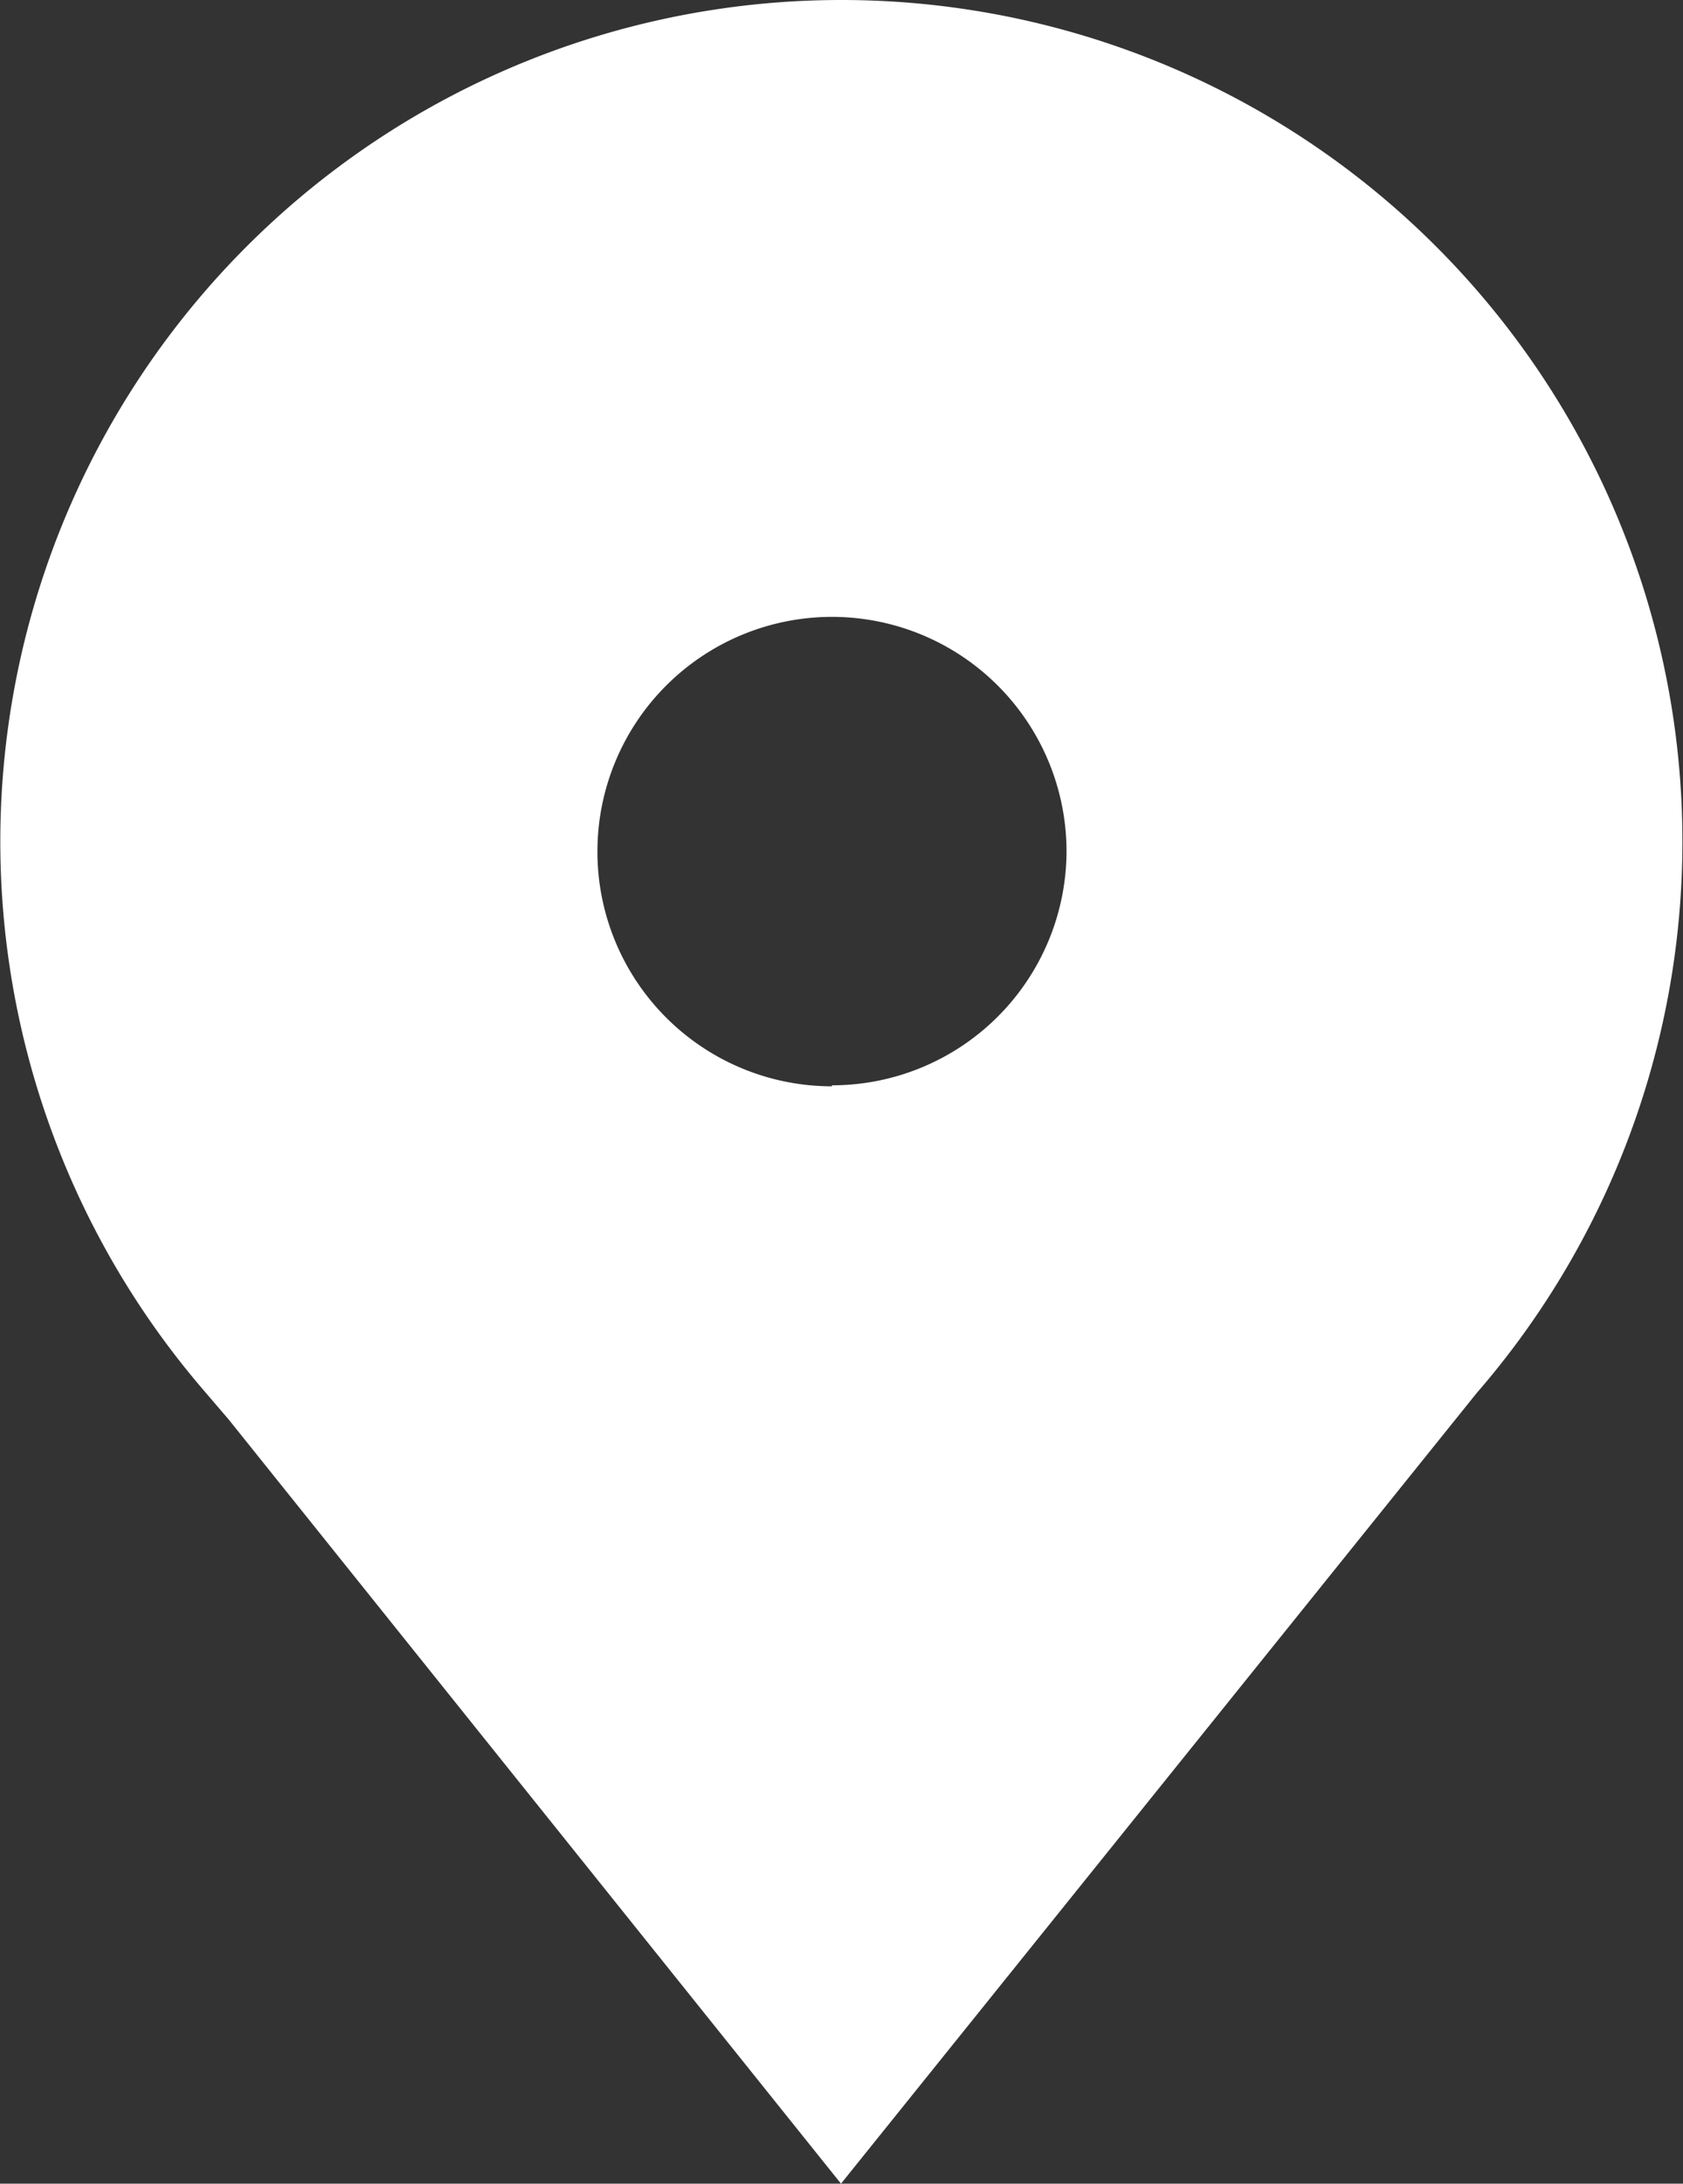 <svg id="Ebene_1" data-name="Ebene 1" xmlns="http://www.w3.org/2000/svg" viewBox="0 0 16.79 21.77"><rect x="0" y="0" width="16.79" height="21.77" fill="#333333" stroke="none"/><title>lageplan</title><path d="M15,5.3A8.39,8.39,0,0,0,8.65,19.17l.24.28h0L15,27.07l6.34-7.88A8.39,8.39,0,0,0,15,5.3Zm-.09,10.83a2.34,2.34,0,1,1,2.34-2.34A2.34,2.34,0,0,1,14.91,16.12Z" transform="translate(-6.61 -5.3)" fill="#fff"/></svg>